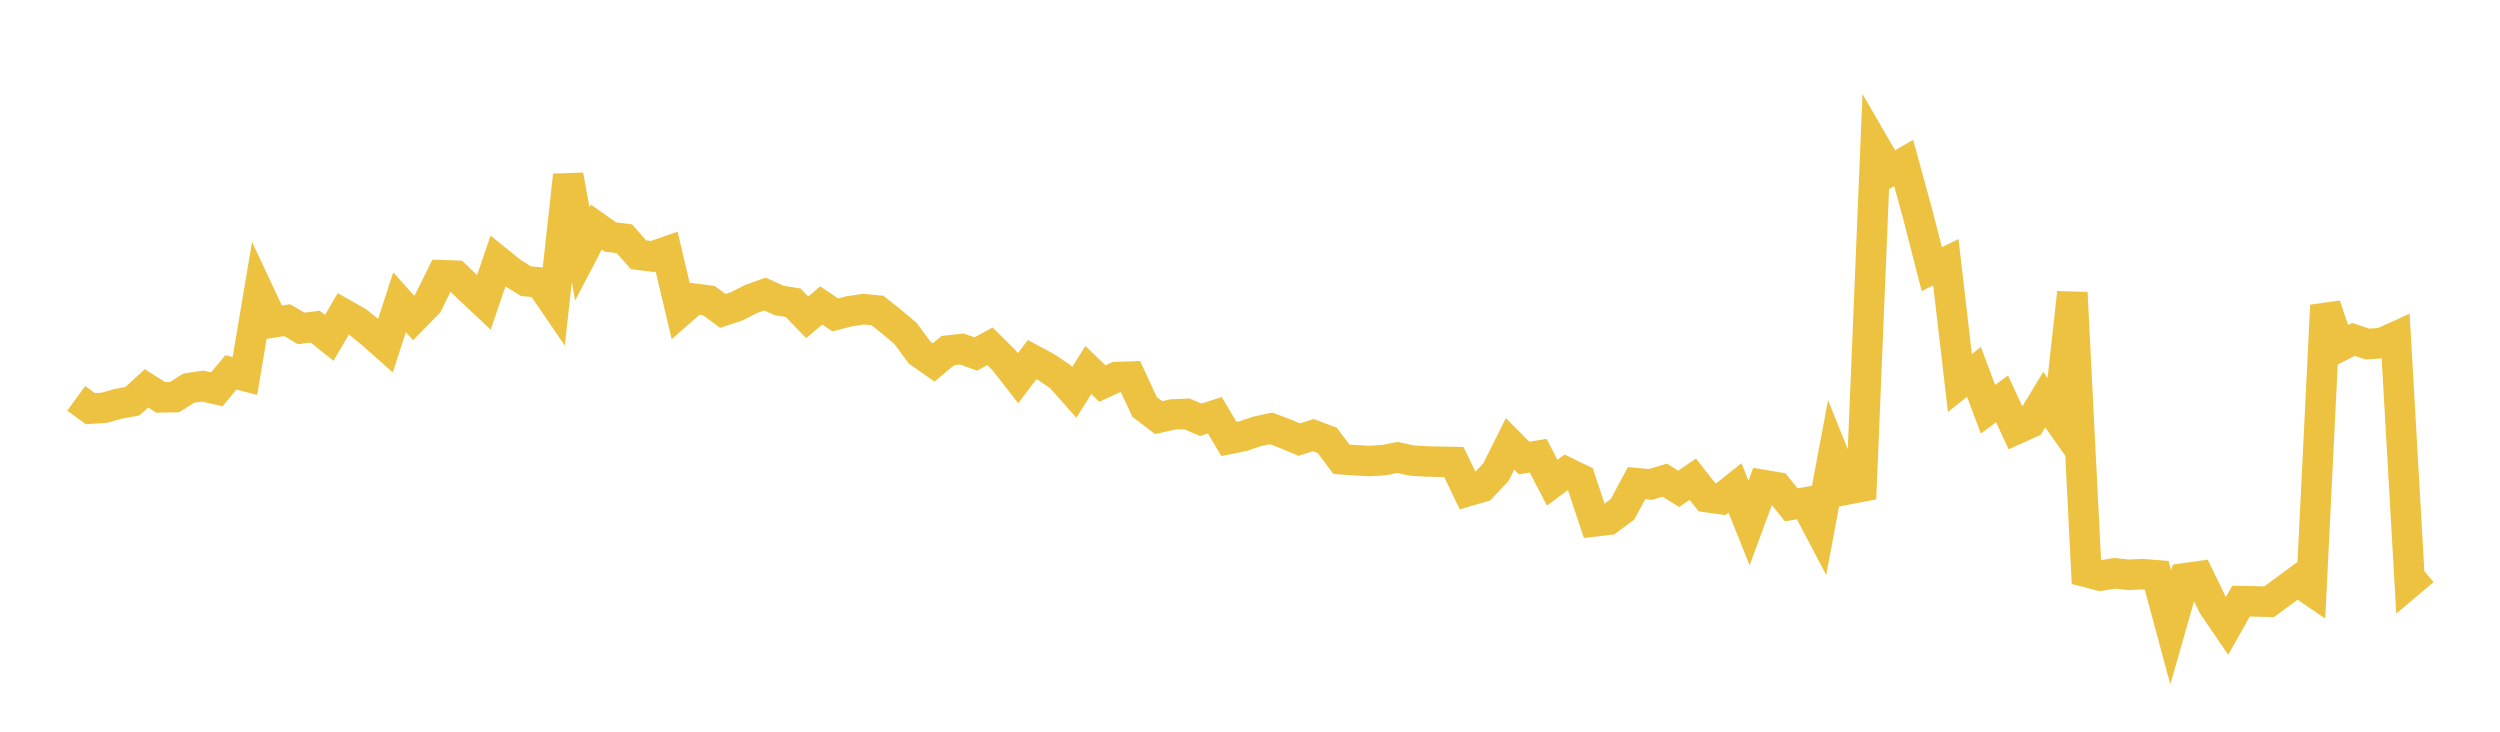 <svg width="164" height="48" xmlns="http://www.w3.org/2000/svg" xmlns:xlink="http://www.w3.org/1999/xlink"><path fill="none" stroke="rgb(237,194,64)" stroke-width="2" d="M5,26.13L5.922,26.806L6.844,26.749L7.766,26.488L8.689,26.322L9.611,25.473L10.533,26.065L11.455,26.05L12.377,25.464L13.299,25.326L14.222,25.541L15.144,24.429L16.066,24.666L16.988,19.188L17.91,21.152L18.832,21L19.754,21.544L20.677,21.427L21.599,22.166L22.521,20.585L23.443,21.105L24.365,21.851L25.287,22.671L26.21,19.826L27.132,20.856L28.054,19.913L28.976,18.054L29.898,18.085L30.82,18.974L31.743,19.839L32.665,17.132L33.587,17.877L34.509,18.446L35.431,18.532L36.353,19.879L37.275,11.495L38.198,16.66L39.12,14.898L40.042,15.548L40.964,15.664L41.886,16.712L42.808,16.827L43.731,16.506L44.653,20.405L45.575,19.599L46.497,19.718L47.419,20.395L48.341,20.088L49.263,19.619L50.186,19.29L51.108,19.712L52.03,19.86L52.952,20.815L53.874,20.036L54.796,20.661L55.719,20.419L56.641,20.279L57.563,20.368L58.485,21.103L59.407,21.88L60.329,23.131L61.251,23.774L62.174,22.999L63.096,22.896L64.018,23.223L64.94,22.716L65.862,23.631L66.784,24.812L67.707,23.589L68.629,24.083L69.551,24.704L70.473,25.745L71.395,24.271L72.317,25.164L73.24,24.736L74.162,24.705L75.084,26.695L76.006,27.396L76.928,27.189L77.85,27.148L78.772,27.535L79.695,27.242L80.617,28.796L81.539,28.609L82.461,28.3L83.383,28.1L84.305,28.45L85.228,28.838L86.15,28.545L87.072,28.893L87.994,30.125L88.916,30.195L89.838,30.243L90.76,30.187L91.683,30.009L92.605,30.213L93.527,30.27L94.449,30.29L95.371,30.307L96.293,32.216L97.216,31.949L98.138,30.964L99.06,29.12L99.982,30.046L100.904,29.895L101.826,31.668L102.749,30.98L103.671,31.43L104.593,34.204L105.515,34.096L106.437,33.409L107.359,31.697L108.281,31.78L109.204,31.5L110.126,32.068L111.048,31.433L111.97,32.612L112.892,32.742L113.814,32.005L114.737,34.305L115.659,31.812L116.581,31.967L117.503,33.114L118.425,32.96L119.347,34.714L120.269,29.801L121.192,32.103L122.114,31.926L123.036,9.637L123.958,11.228L124.88,10.689L125.802,14.053L126.725,17.657L127.647,17.203L128.569,25.126L129.491,24.394L130.413,26.849L131.335,26.166L132.257,28.157L133.18,27.739L134.102,26.216L135.024,27.52L135.946,19.201L136.868,37.527L137.79,37.763L138.713,37.611L139.635,37.706L140.557,37.665L141.479,37.739L142.401,41.159L143.323,37.934L144.246,37.805L145.168,39.712L146.09,41.064L147.012,39.432L147.934,39.451L148.856,39.475L149.778,38.793L150.701,38.115L151.623,38.746L152.545,20.036L153.467,22.736L154.389,22.265L155.311,22.571L156.234,22.506L157.156,22.089L158.078,38.2L159,37.423"></path></svg>